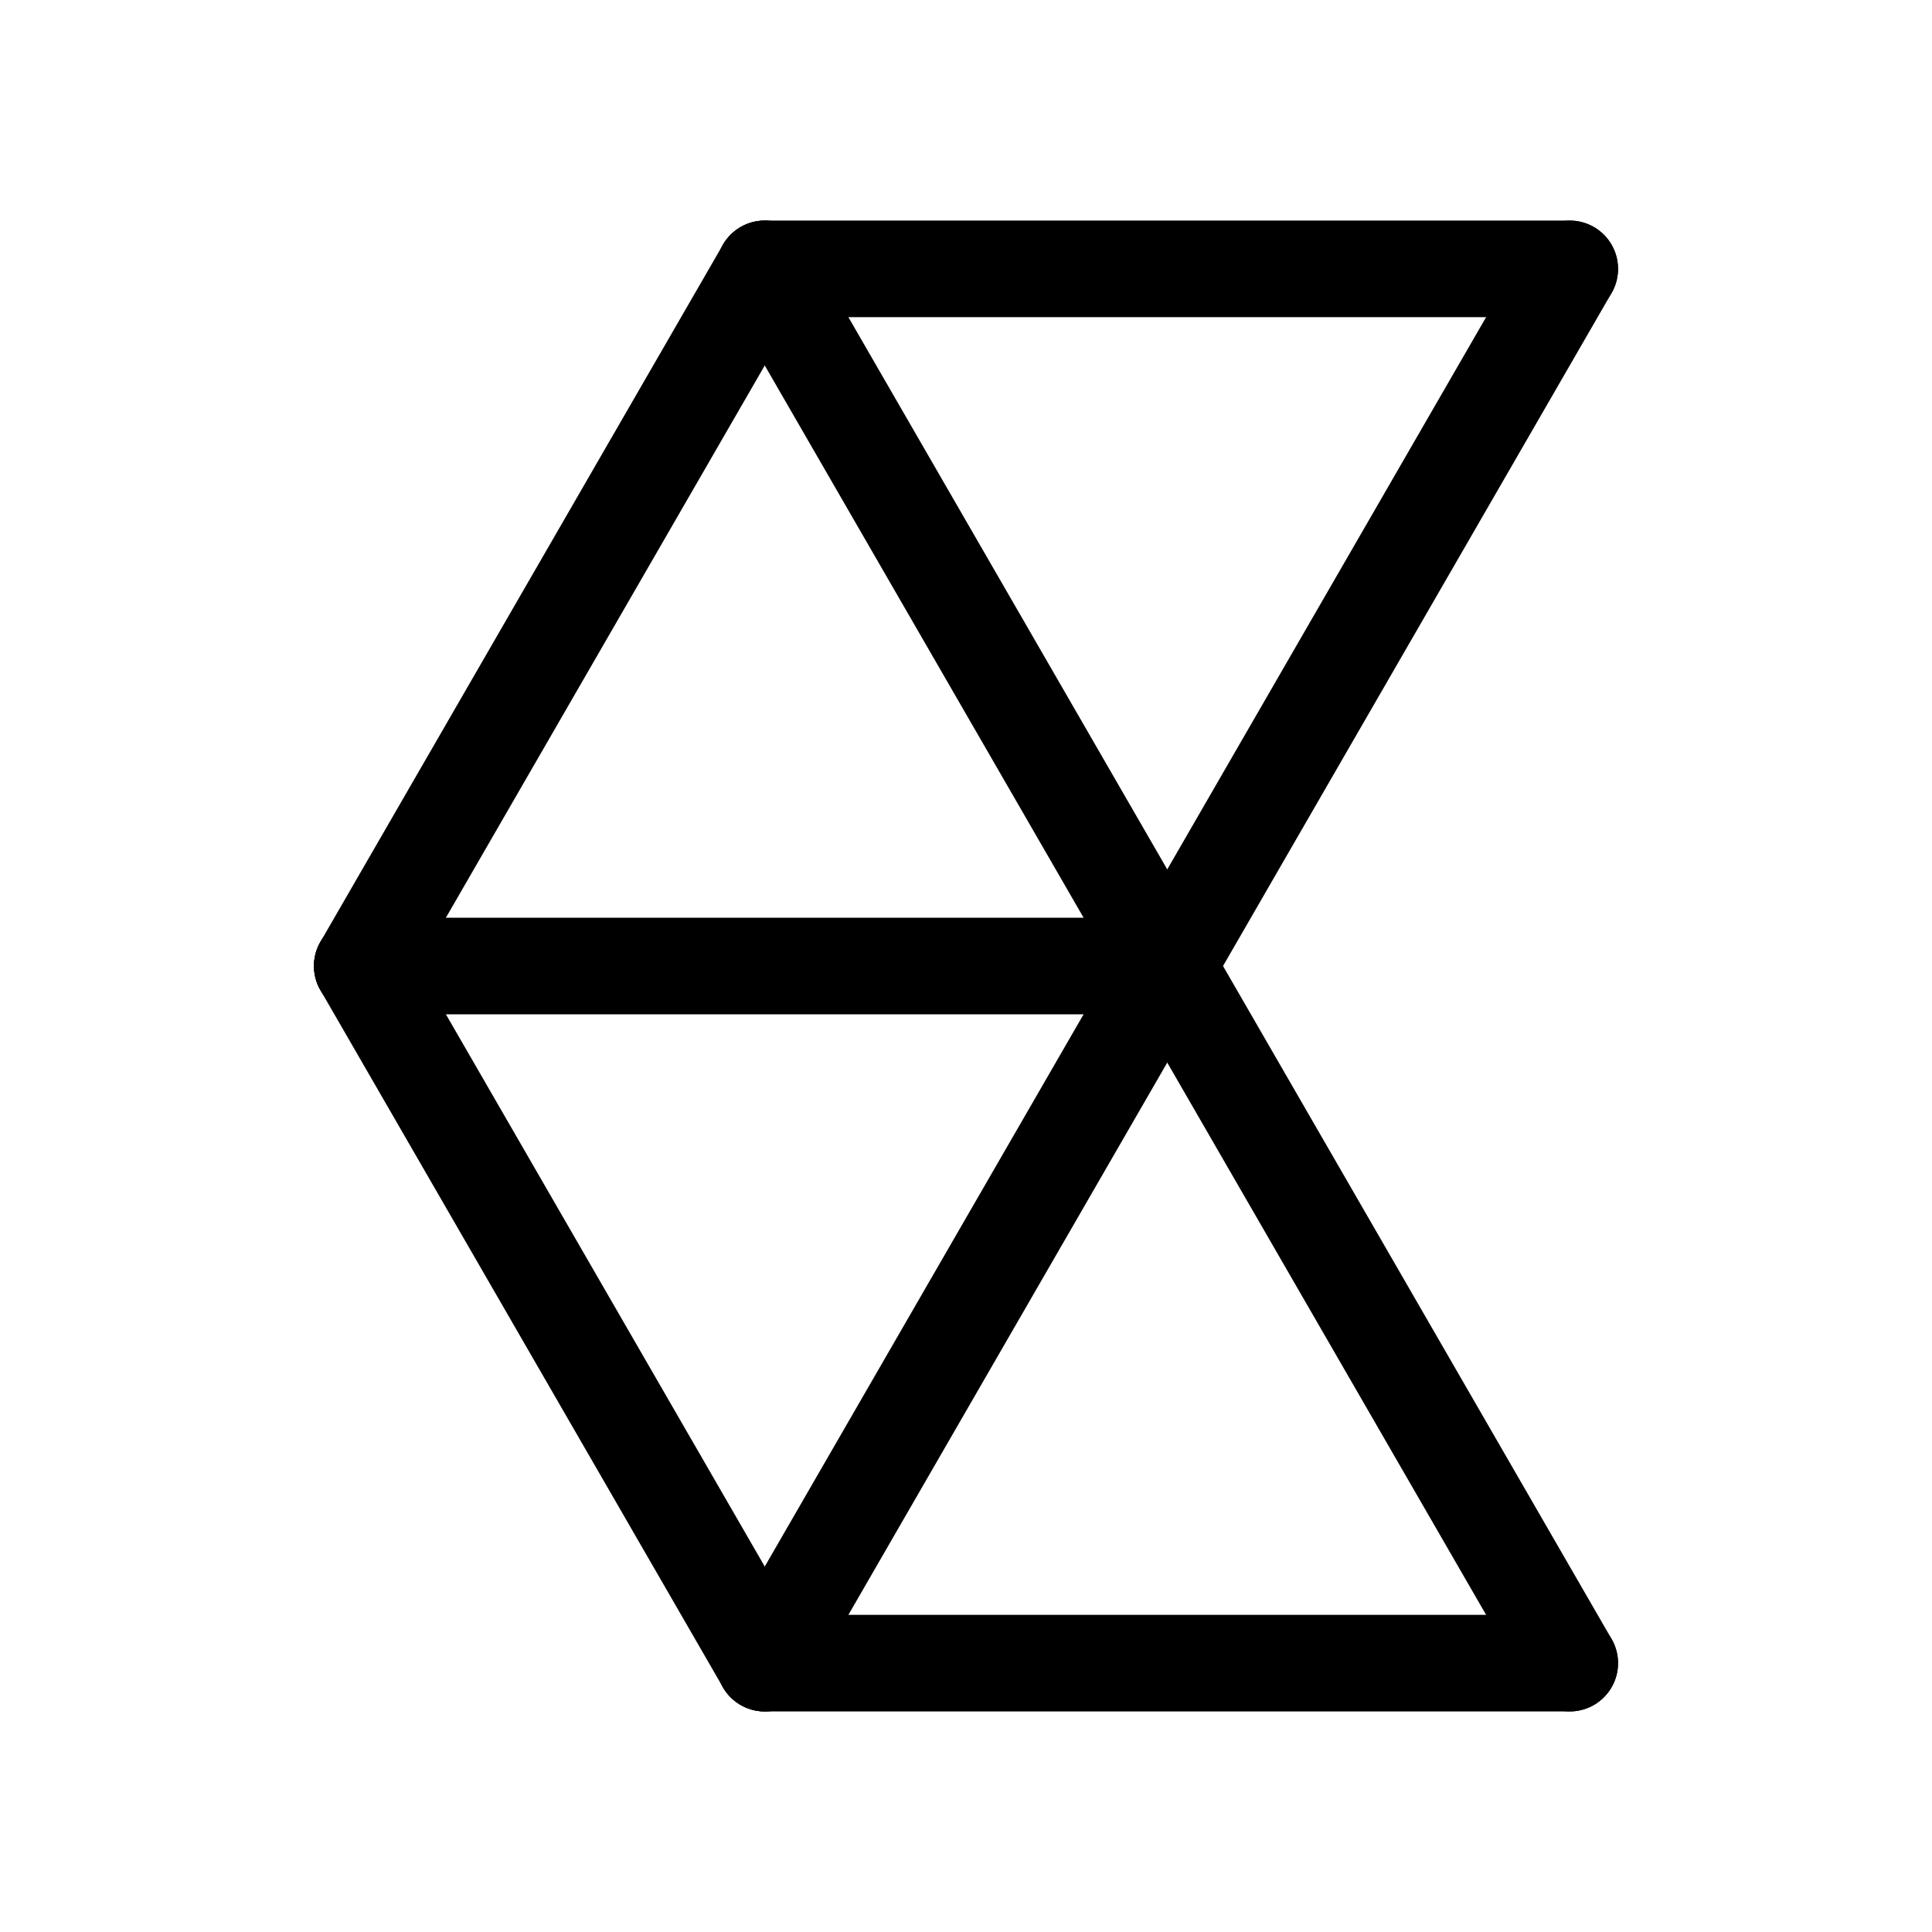 <?xml version="1.0" encoding="UTF-8" standalone="no"?>
<svg
   xmlns:dc="http://purl.org/dc/elements/1.1/"
   xmlns:cc="http://creativecommons.org/ns#"
   xmlns:rdf="http://www.w3.org/1999/02/22-rdf-syntax-ns#"
   xmlns:svg="http://www.w3.org/2000/svg"
   xmlns="http://www.w3.org/2000/svg"
   xmlns:sodipodi="http://sodipodi.sourceforge.net/DTD/sodipodi-0.dtd"
   xmlns:inkscape="http://www.inkscape.org/namespaces/inkscape"
   width="12pt"
   height="12pt"
   viewBox="0 0 12 12"
   version="1.1"
   id="svg9"
   sodipodi:docname="Theia_symbol_(fixed_width).svg"
   inkscape:version="0.92.5 (2060ec1f9f, 2020-04-08)">
  <defs
     id="defs13" />
  <sodipodi:namedview
     pagecolor="#ffffff"
     bordercolor="#666666"
     borderopacity="1"
     objecttolerance="10"
     gridtolerance="10"
     guidetolerance="10"
     inkscape:pageopacity="0"
     inkscape:pageshadow="2"
     inkscape:window-width="1920"
     inkscape:window-height="1009"
     id="namedview11"
     showgrid="false"
     inkscape:zoom="29.5"
     inkscape:cx="-1.678062"
     inkscape:cy="8"
     inkscape:window-x="0"
     inkscape:window-y="0"
     inkscape:window-maximized="1"
     inkscape:current-layer="svg9"
     inkscape:snap-center="true"
     inkscape:snap-object-midpoints="true"
     inkscape:snap-midpoints="true"
     inkscape:snap-smooth-nodes="true" />
  <g
     id="g875">
    <path
       sodipodi:nodetypes="cc"
       style="fill:none;stroke:#000000;stroke-width:0.6;stroke-linecap:round;stroke-linejoin:miter;stroke-miterlimit:7.167;stroke-dasharray:none;stroke-opacity:1"
       d="m 2.25,6 h 5"
       id="path6"
       inkscape:connector-curvature="0" />
    <path
       sodipodi:nodetypes="cc"
       style="fill:none;stroke:#000000;stroke-width:0.6;stroke-linecap:round;stroke-linejoin:miter;stroke-miterlimit:7.167;stroke-dasharray:none;stroke-opacity:1"
       d="m 9.75,1.67 -5,8.66"
       id="path6-3"
       inkscape:connector-curvature="0" />
    <path
       sodipodi:nodetypes="cc"
       style="fill:none;stroke:#000000;stroke-width:0.6;stroke-linecap:round;stroke-linejoin:miter;stroke-miterlimit:7.167;stroke-dasharray:none;stroke-opacity:1"
       d="M 9.75,10.33 4.75,1.67"
       id="path6-6"
       inkscape:connector-curvature="0" />
    <path
       sodipodi:nodetypes="cc"
       style="fill:none;stroke:#000000;stroke-width:0.6;stroke-linecap:round;stroke-linejoin:miter;stroke-miterlimit:7.167;stroke-dasharray:none;stroke-opacity:1"
       d="M 4.75,1.67 H 9.75"
       id="path6-7"
       inkscape:connector-curvature="0" />
    <path
       sodipodi:nodetypes="cc"
       style="fill:none;stroke:#000000;stroke-width:0.6;stroke-linecap:round;stroke-linejoin:miter;stroke-miterlimit:7.167;stroke-dasharray:none;stroke-opacity:1"
       d="M 4.75,10.33 H 9.75"
       id="path6-5"
       inkscape:connector-curvature="0" />
    <path
       sodipodi:nodetypes="cc"
       style="fill:none;stroke:#000000;stroke-width:0.6;stroke-linecap:round;stroke-linejoin:miter;stroke-miterlimit:7.167;stroke-dasharray:none;stroke-opacity:1"
       d="M 4.75,1.67 2.25,6"
       id="path6-35"
       inkscape:connector-curvature="0" />
    <path
       sodipodi:nodetypes="cc"
       style="fill:none;stroke:#000000;stroke-width:0.6;stroke-linecap:round;stroke-linejoin:miter;stroke-miterlimit:7.167;stroke-dasharray:none;stroke-opacity:1"
       d="M 4.75,10.33 2.25,6"
       id="path6-62"
       inkscape:connector-curvature="0" />
  </g>
</svg>

